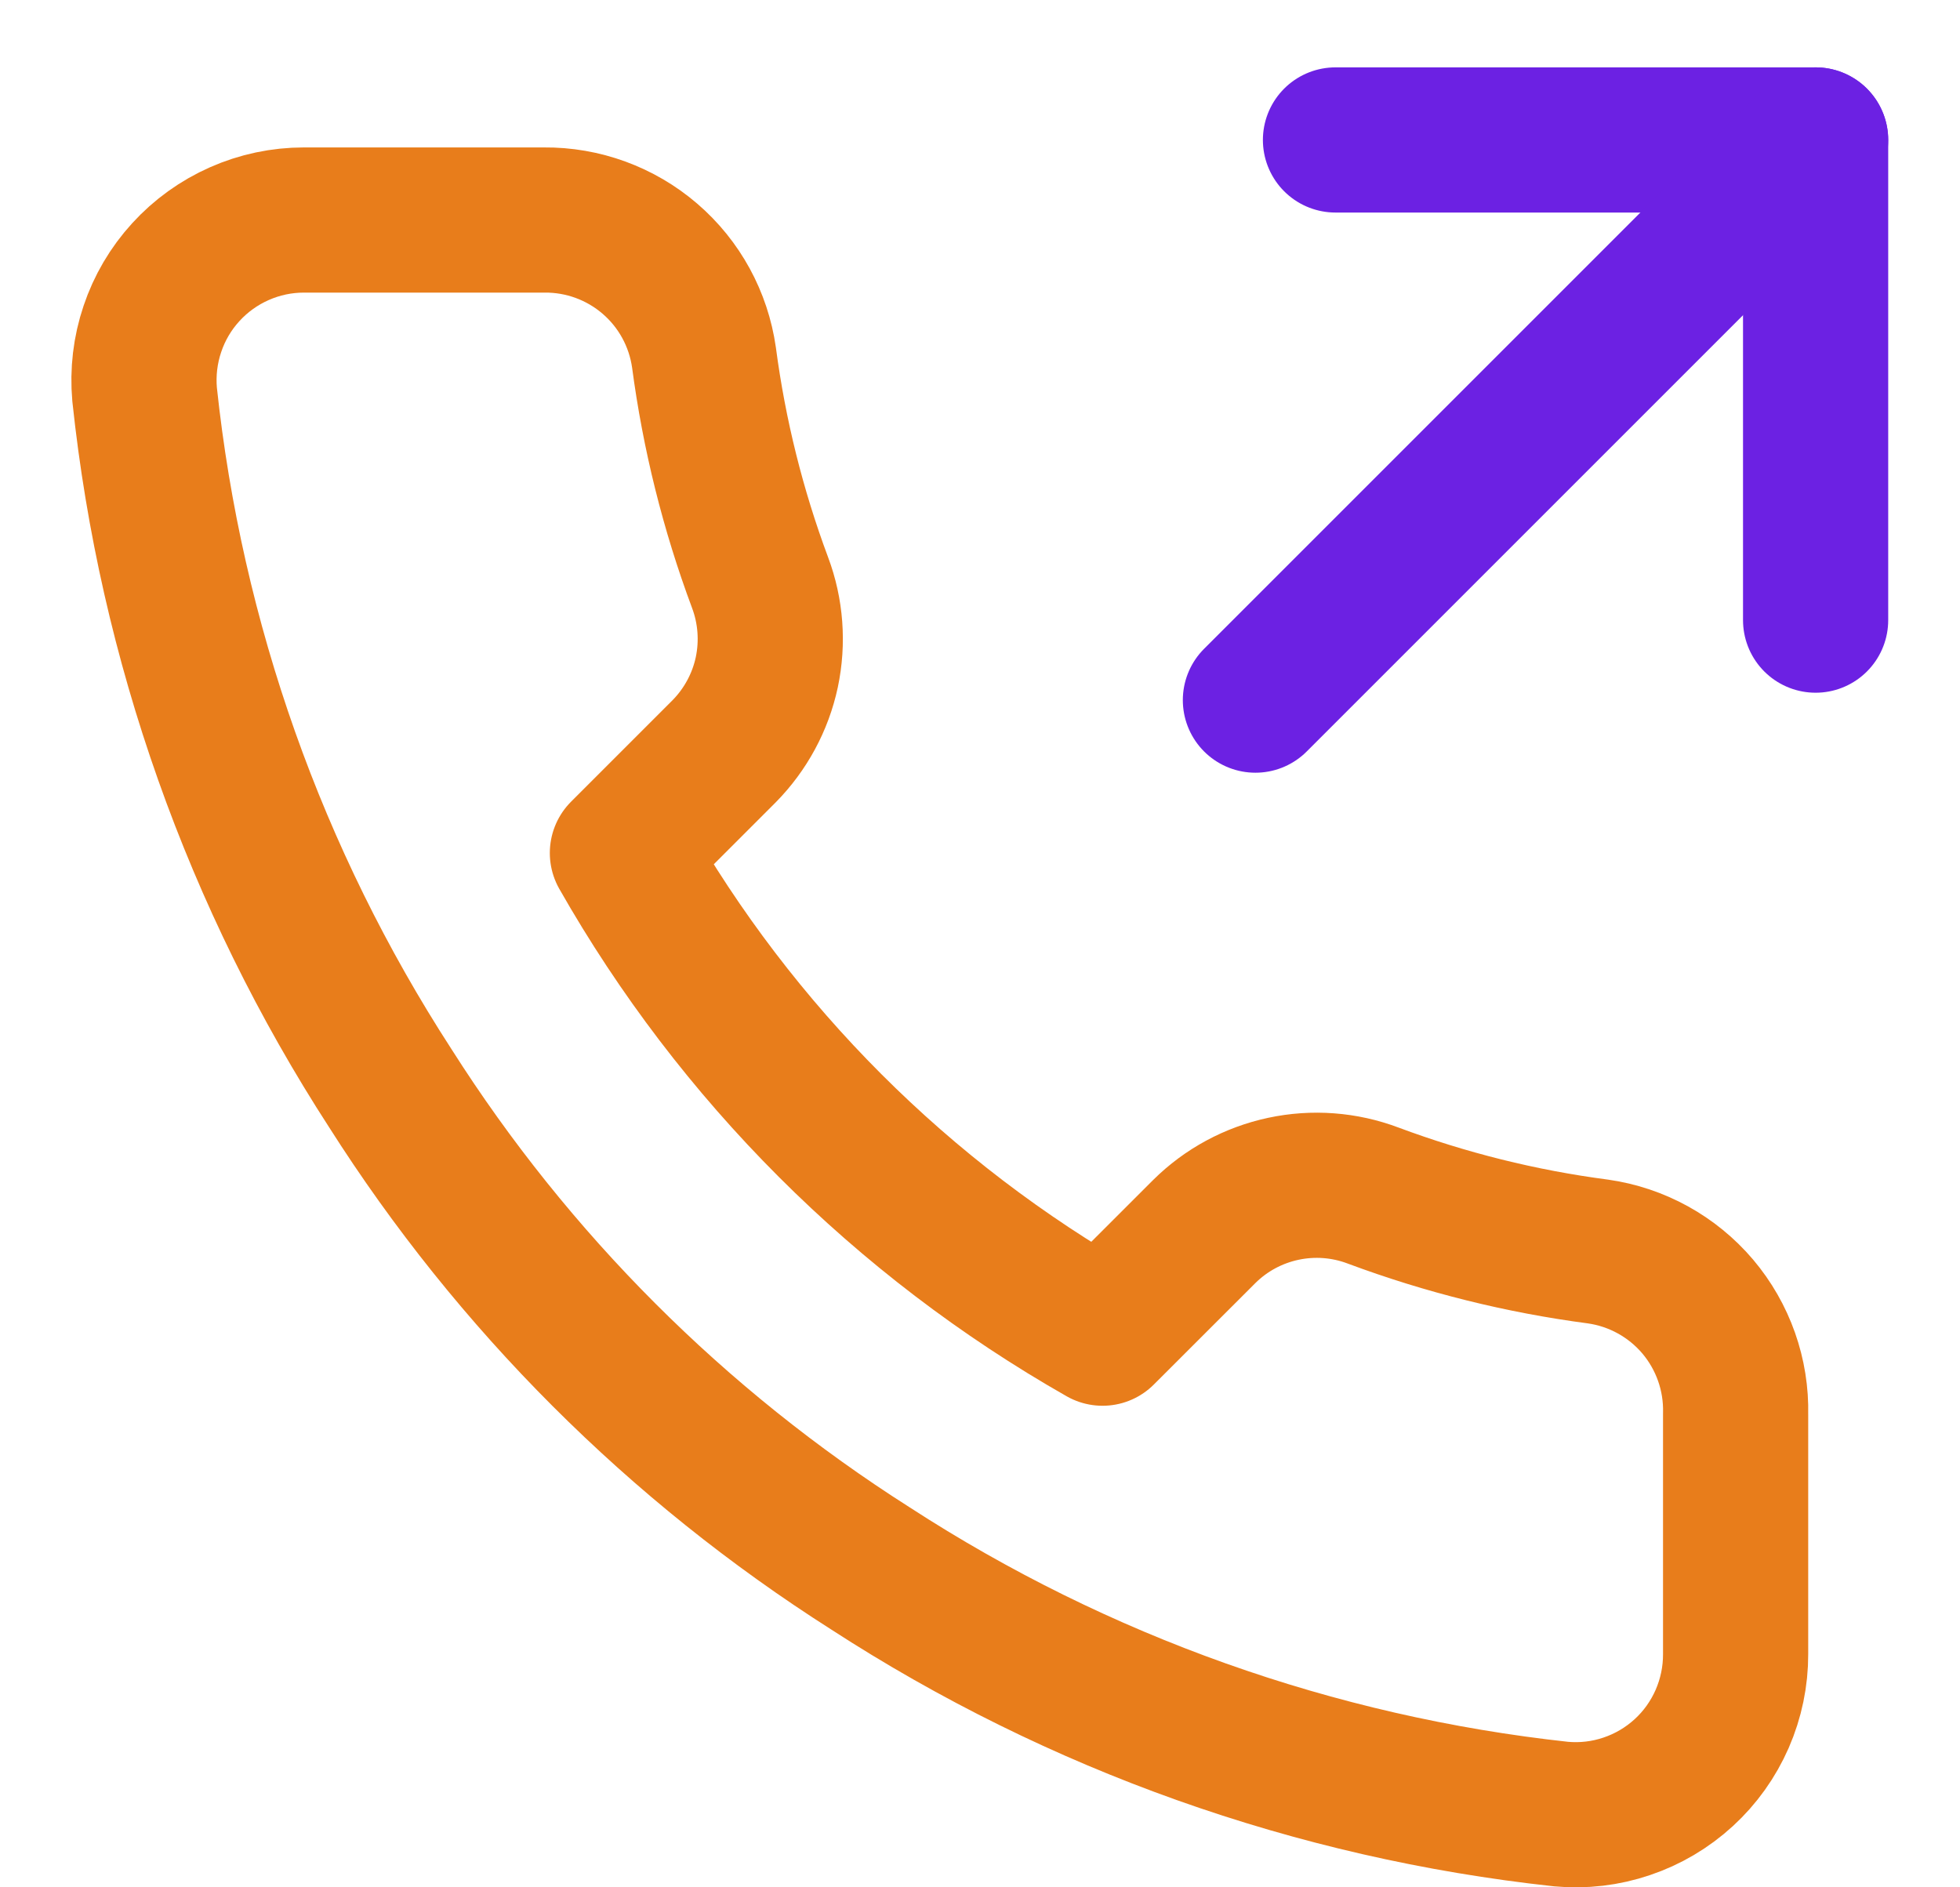 <svg width="27" height="26" viewBox="0 0 27 26" fill="none" xmlns="http://www.w3.org/2000/svg">
<path d="M25.011 8.543V1.928H18.397" stroke="#6C21E3" stroke-width="2" stroke-linecap="round" stroke-linejoin="round"/>
<path d="M17.294 9.645L25.011 1.928" stroke="#6C21E3" stroke-width="2" stroke-linecap="round" stroke-linejoin="round"/>
<path d="M23.909 19.479V22.787C23.91 23.093 23.847 23.397 23.724 23.679C23.601 23.96 23.421 24.213 23.195 24.42C22.968 24.628 22.701 24.786 22.41 24.884C22.119 24.983 21.811 25.019 21.505 24.991C18.113 24.623 14.854 23.464 11.991 21.607C9.328 19.914 7.069 17.656 5.377 14.992C3.514 12.116 2.354 8.842 1.992 5.434C1.965 5.129 2.001 4.822 2.099 4.532C2.196 4.242 2.353 3.975 2.56 3.749C2.766 3.523 3.017 3.343 3.297 3.219C3.577 3.095 3.88 3.031 4.186 3.031H7.494C8.029 3.026 8.547 3.215 8.953 3.564C9.359 3.913 9.623 4.397 9.698 4.927C9.838 5.985 10.097 7.025 10.47 8.025C10.618 8.419 10.65 8.848 10.563 9.261C10.475 9.673 10.27 10.051 9.974 10.351L8.574 11.751C10.143 14.511 12.428 16.796 15.188 18.366L16.589 16.966C16.888 16.669 17.267 16.465 17.679 16.377C18.091 16.289 18.52 16.321 18.915 16.47C19.915 16.843 20.954 17.102 22.013 17.241C22.548 17.317 23.037 17.587 23.387 17.999C23.736 18.412 23.922 18.939 23.909 19.479Z" stroke="#E87D1B" stroke-width="2" stroke-linecap="round" stroke-linejoin="round"/>
</svg>
